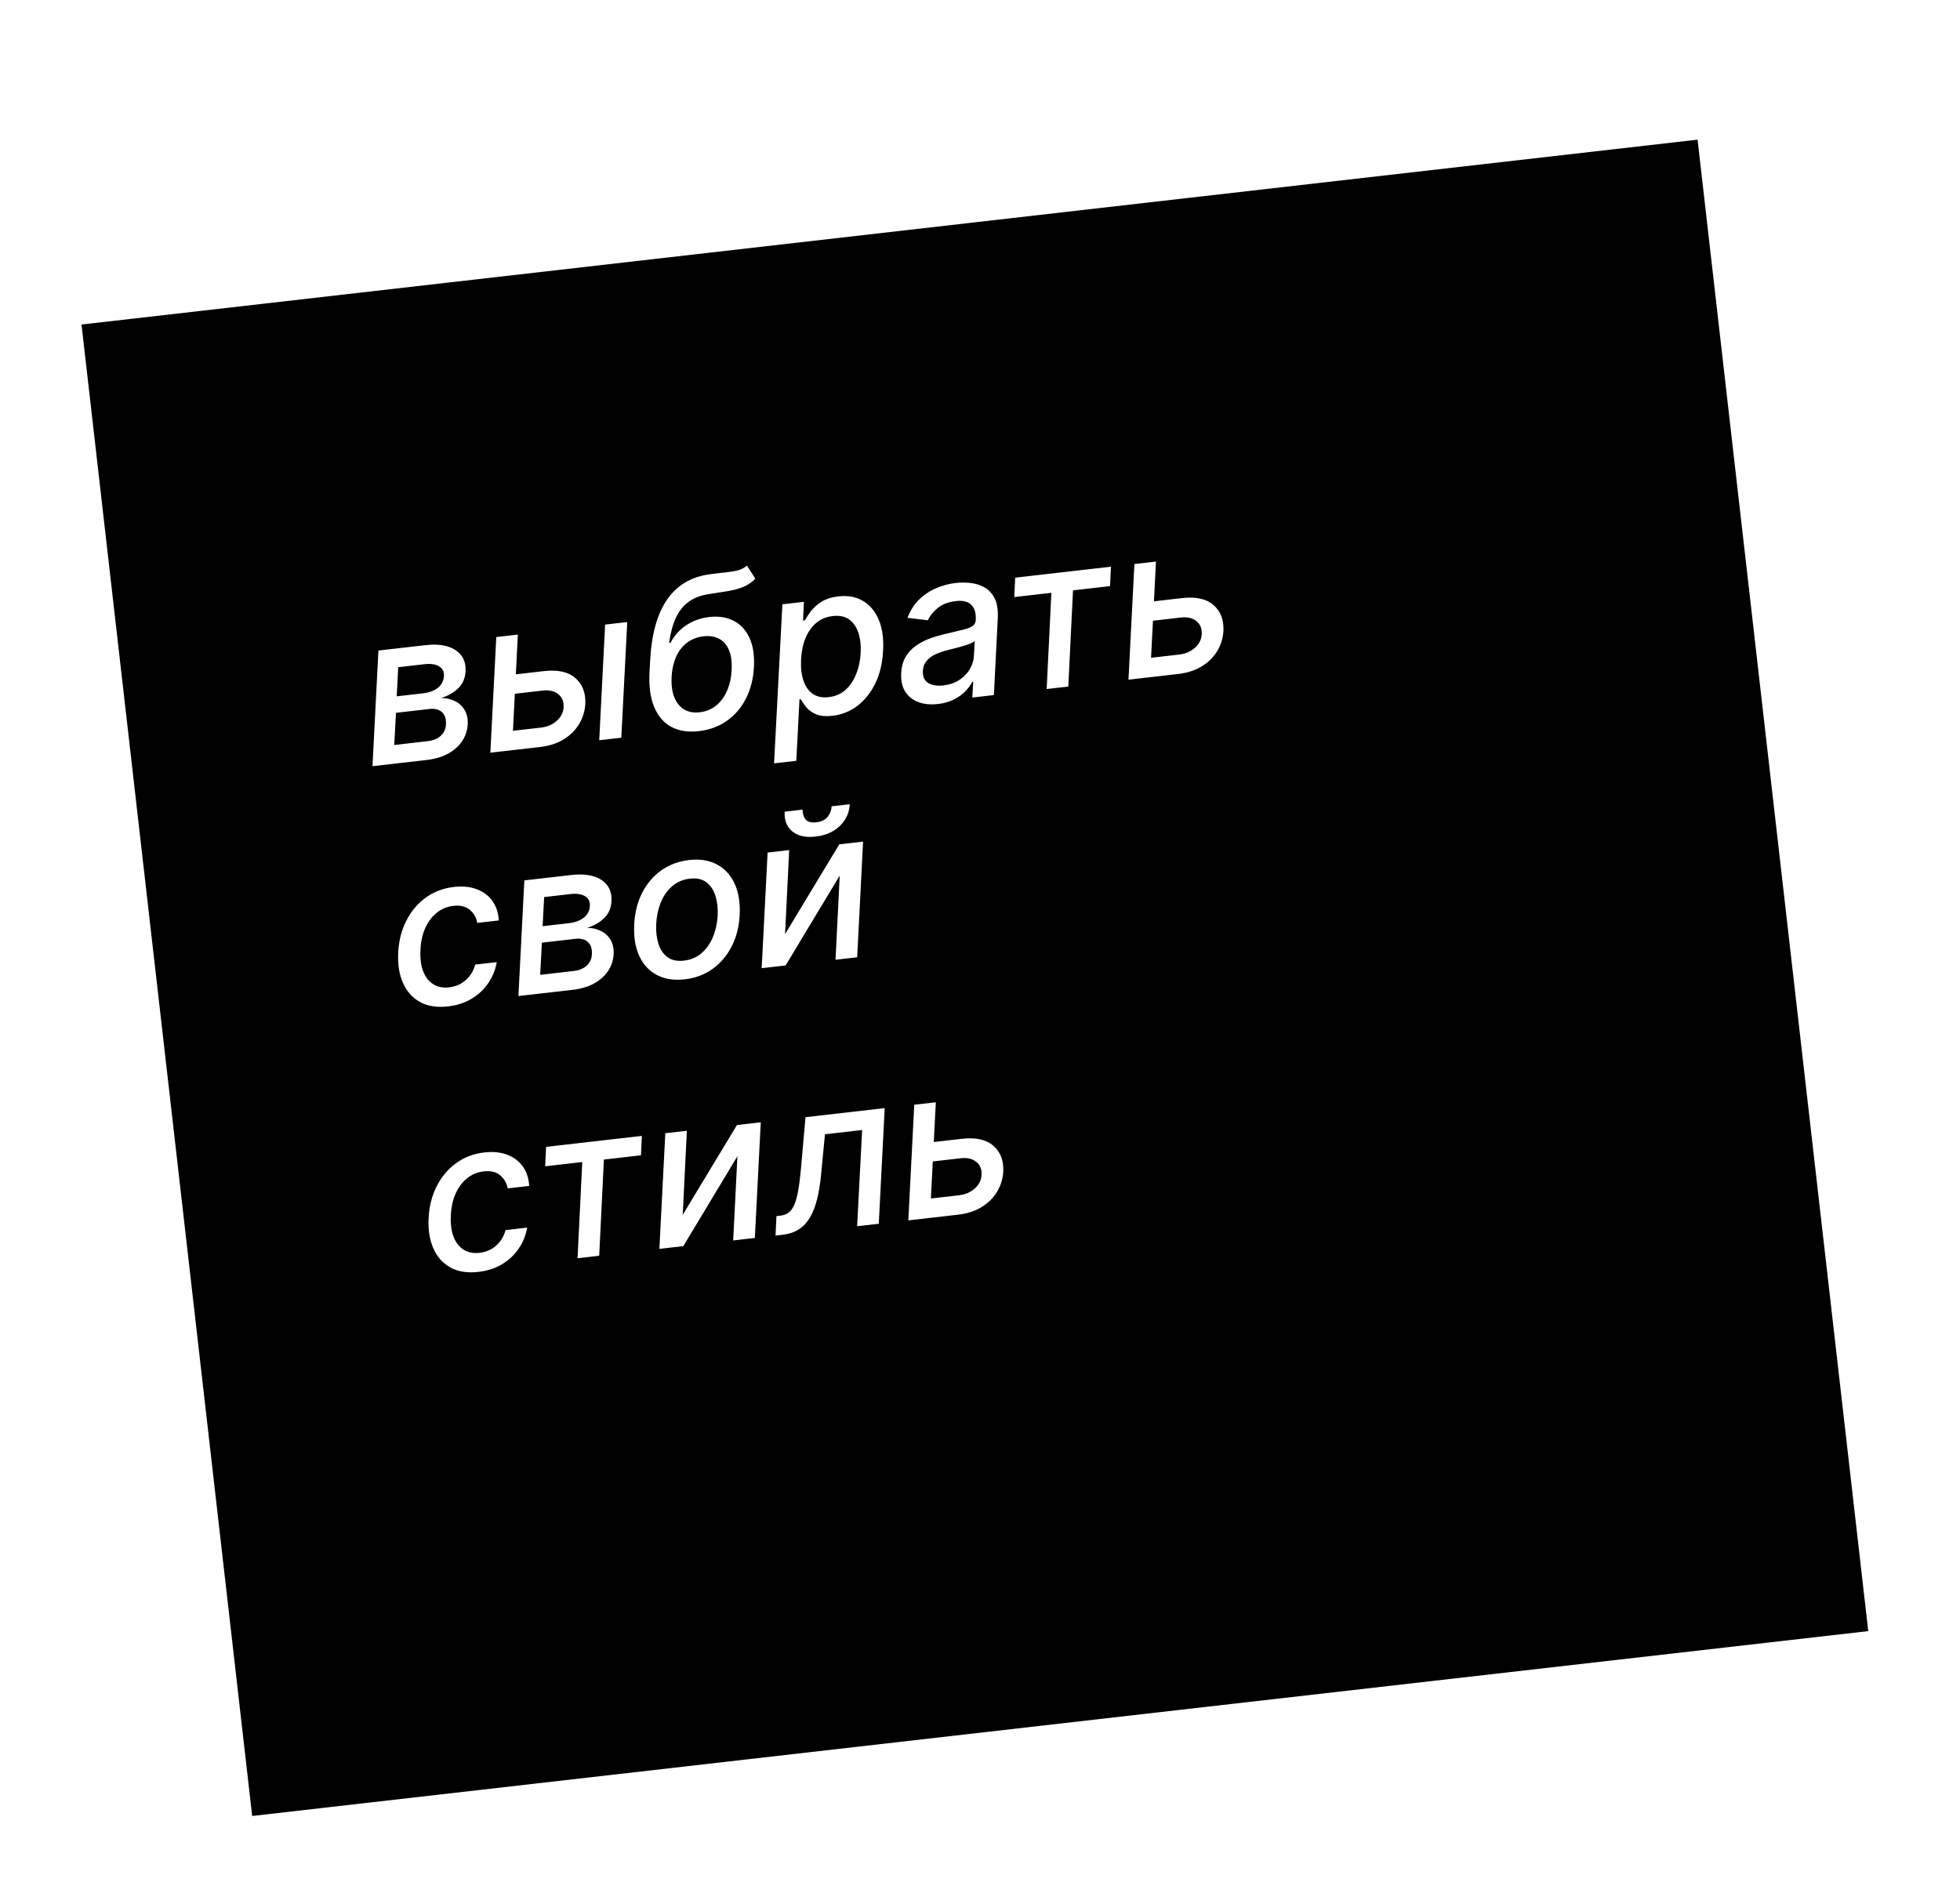<?xml version="1.0" encoding="UTF-8"?> <svg xmlns="http://www.w3.org/2000/svg" width="88" height="85" viewBox="0 0 88 85" fill="none"> <g filter="url(#filter0_d_282_3418)"> <rect x="3.66" y="8.995" width="73.031" height="67.413" transform="rotate(-6.527 3.66 8.995)" fill="black"></rect> </g> <path d="M16.724 34.407L16.99 29.213L19.1 28.972C19.673 28.906 20.122 28.979 20.446 29.191C20.773 29.402 20.925 29.72 20.902 30.143C20.887 30.45 20.78 30.703 20.579 30.903C20.377 31.101 20.121 31.248 19.809 31.344C20.033 31.346 20.238 31.392 20.423 31.482C20.608 31.571 20.753 31.703 20.858 31.88C20.963 32.054 21.011 32.269 21 32.526C20.984 32.801 20.901 33.052 20.75 33.28C20.599 33.506 20.388 33.694 20.119 33.843C19.851 33.99 19.531 34.085 19.16 34.128L16.724 34.407ZM17.701 33.455L19.204 33.282C19.452 33.254 19.648 33.172 19.794 33.037C19.94 32.899 20.016 32.729 20.022 32.527C20.036 32.283 19.976 32.1 19.841 31.979C19.709 31.858 19.522 31.811 19.281 31.838L17.778 32.01L17.701 33.455ZM17.811 31.27L18.998 31.134C19.184 31.113 19.346 31.068 19.484 30.998C19.621 30.929 19.729 30.84 19.806 30.733C19.883 30.623 19.925 30.5 19.932 30.362C19.945 30.163 19.872 30.017 19.713 29.923C19.557 29.827 19.338 29.795 19.057 29.827L17.879 29.962L17.811 31.27ZM22.937 30.307L24.42 30.137C25.042 30.066 25.512 30.169 25.831 30.447C26.151 30.724 26.301 31.111 26.28 31.609C26.261 31.933 26.169 32.234 26.003 32.511C25.837 32.788 25.606 33.018 25.309 33.202C25.014 33.384 24.658 33.498 24.242 33.546L22.016 33.801L22.282 28.607L23.251 28.497L23.03 32.818L24.284 32.674C24.571 32.641 24.811 32.539 25.002 32.367C25.195 32.194 25.296 31.989 25.304 31.751C25.318 31.498 25.236 31.303 25.059 31.167C24.884 31.03 24.657 30.978 24.376 31.01L22.896 31.179L22.937 30.307ZM26.904 33.242L27.169 28.048L28.162 27.934L27.896 33.128L26.904 33.242ZM33.536 25.396L33.913 25.989C33.756 26.148 33.58 26.269 33.383 26.352C33.186 26.433 32.961 26.495 32.709 26.54C32.458 26.582 32.171 26.627 31.847 26.675C31.477 26.729 31.168 26.845 30.922 27.023C30.678 27.199 30.485 27.441 30.343 27.749C30.203 28.054 30.102 28.428 30.041 28.872L30.104 28.865C30.287 28.524 30.53 28.256 30.833 28.062C31.135 27.869 31.474 27.75 31.847 27.707C32.257 27.661 32.616 27.715 32.925 27.87C33.236 28.025 33.474 28.276 33.64 28.625C33.807 28.971 33.878 29.41 33.851 29.942C33.823 30.481 33.703 30.957 33.49 31.372C33.278 31.786 32.991 32.12 32.63 32.374C32.269 32.626 31.852 32.779 31.379 32.833C30.903 32.888 30.494 32.826 30.151 32.648C29.81 32.467 29.552 32.172 29.377 31.762C29.202 31.351 29.13 30.829 29.16 30.193L29.189 29.679C29.25 28.491 29.504 27.573 29.95 26.926C30.398 26.279 31.037 25.9 31.866 25.789C32.131 25.752 32.369 25.724 32.58 25.704C32.79 25.682 32.975 25.651 33.133 25.611C33.292 25.568 33.426 25.496 33.536 25.396ZM31.416 31.985C31.695 31.953 31.938 31.855 32.145 31.69C32.355 31.523 32.52 31.301 32.641 31.025C32.761 30.749 32.832 30.432 32.851 30.073C32.867 29.722 32.827 29.43 32.73 29.196C32.634 28.963 32.488 28.794 32.292 28.688C32.096 28.581 31.859 28.543 31.58 28.575C31.375 28.599 31.188 28.657 31.019 28.75C30.85 28.841 30.704 28.964 30.581 29.12C30.457 29.275 30.359 29.459 30.287 29.671C30.215 29.881 30.17 30.118 30.154 30.382C30.125 30.919 30.224 31.332 30.45 31.622C30.676 31.912 30.998 32.033 31.416 31.985ZM34.754 34.279L35.127 27.137L36.096 27.026L36.054 27.868L36.137 27.858C36.2 27.744 36.288 27.609 36.4 27.455C36.515 27.301 36.672 27.16 36.873 27.031C37.073 26.901 37.331 26.817 37.647 26.781C38.059 26.734 38.419 26.798 38.728 26.974C39.037 27.149 39.275 27.425 39.442 27.803C39.608 28.18 39.678 28.65 39.65 29.211C39.622 29.772 39.506 30.264 39.301 30.686C39.096 31.106 38.828 31.443 38.496 31.696C38.166 31.947 37.794 32.096 37.38 32.143C37.071 32.178 36.82 32.154 36.629 32.071C36.441 31.987 36.295 31.881 36.193 31.751C36.09 31.622 36.011 31.505 35.954 31.402L35.895 31.409L35.753 34.165L34.754 34.279ZM35.966 29.623C35.949 29.988 35.985 30.302 36.074 30.565C36.162 30.828 36.301 31.026 36.491 31.159C36.683 31.29 36.922 31.338 37.207 31.306C37.504 31.272 37.755 31.163 37.96 30.981C38.165 30.796 38.325 30.559 38.44 30.27C38.557 29.982 38.625 29.663 38.643 29.316C38.66 28.974 38.625 28.672 38.536 28.411C38.45 28.149 38.312 27.951 38.122 27.816C37.932 27.681 37.688 27.631 37.389 27.665C37.099 27.698 36.851 27.801 36.645 27.975C36.44 28.149 36.28 28.377 36.165 28.659C36.049 28.941 35.983 29.262 35.966 29.623ZM42.109 31.615C41.786 31.652 41.497 31.625 41.243 31.533C40.988 31.439 40.789 31.283 40.648 31.067C40.507 30.85 40.444 30.571 40.462 30.231C40.477 29.938 40.545 29.69 40.666 29.488C40.788 29.286 40.946 29.119 41.139 28.987C41.332 28.853 41.546 28.744 41.781 28.661C42.016 28.578 42.255 28.509 42.497 28.455C42.803 28.384 43.05 28.325 43.24 28.279C43.432 28.232 43.574 28.178 43.665 28.116C43.756 28.052 43.805 27.959 43.811 27.837L43.809 27.814C43.822 27.521 43.755 27.302 43.606 27.158C43.459 27.011 43.226 26.956 42.908 26.993C42.576 27.031 42.306 27.136 42.097 27.307C41.89 27.479 41.744 27.662 41.659 27.855L40.745 27.744C40.869 27.416 41.043 27.143 41.266 26.925C41.492 26.704 41.747 26.534 42.032 26.414C42.316 26.292 42.611 26.213 42.919 26.178C43.122 26.155 43.336 26.155 43.561 26.178C43.785 26.2 43.994 26.263 44.188 26.369C44.383 26.474 44.539 26.639 44.654 26.863C44.769 27.085 44.817 27.386 44.798 27.765L44.624 31.213L43.656 31.324L43.695 30.613L43.656 30.618C43.586 30.756 43.483 30.895 43.347 31.037C43.213 31.177 43.044 31.301 42.838 31.407C42.633 31.514 42.39 31.583 42.109 31.615ZM42.356 30.78C42.633 30.748 42.871 30.666 43.071 30.534C43.273 30.401 43.431 30.239 43.543 30.049C43.656 29.857 43.717 29.659 43.727 29.453L43.762 28.784C43.724 28.824 43.653 28.865 43.55 28.906C43.45 28.946 43.335 28.985 43.207 29.022C43.079 29.059 42.953 29.093 42.829 29.123C42.707 29.152 42.606 29.178 42.525 29.201C42.333 29.248 42.156 29.31 41.992 29.387C41.83 29.463 41.699 29.562 41.599 29.684C41.498 29.803 41.444 29.952 41.435 30.133C41.424 30.383 41.503 30.562 41.675 30.67C41.848 30.776 42.075 30.812 42.356 30.78ZM45.538 26.812L45.58 25.941L49.88 25.448L49.839 26.32L48.176 26.511L47.965 30.831L46.993 30.942L47.204 26.622L45.538 26.812ZM51.588 27.028L53.071 26.858C53.692 26.787 54.162 26.89 54.481 27.167C54.802 27.444 54.951 27.831 54.93 28.329C54.911 28.654 54.819 28.955 54.653 29.231C54.488 29.508 54.256 29.738 53.959 29.923C53.664 30.104 53.309 30.219 52.893 30.267L50.666 30.521L50.932 25.328L51.901 25.217L51.68 29.538L52.934 29.395C53.222 29.362 53.461 29.259 53.652 29.087C53.845 28.915 53.946 28.71 53.955 28.471C53.968 28.218 53.886 28.024 53.709 27.887C53.535 27.75 53.307 27.698 53.026 27.73L51.546 27.9L51.588 27.028ZM20.117 45.194C19.622 45.251 19.203 45.186 18.861 44.999C18.519 44.809 18.263 44.524 18.094 44.142C17.925 43.76 17.853 43.309 17.878 42.788C17.903 42.261 18.022 41.785 18.236 41.359C18.451 40.931 18.742 40.583 19.108 40.315C19.476 40.046 19.9 39.885 20.38 39.83C20.767 39.785 21.108 39.819 21.404 39.931C21.698 40.041 21.933 40.216 22.106 40.456C22.279 40.696 22.375 40.989 22.394 41.334L21.429 41.444C21.386 41.207 21.274 41.011 21.093 40.857C20.912 40.703 20.664 40.644 20.35 40.68C20.073 40.712 19.827 40.814 19.612 40.987C19.396 41.157 19.224 41.385 19.095 41.671C18.966 41.955 18.894 42.281 18.878 42.65C18.858 43.029 18.898 43.349 18.998 43.611C19.097 43.873 19.247 44.068 19.448 44.195C19.648 44.322 19.888 44.37 20.167 44.338C20.357 44.316 20.53 44.262 20.686 44.175C20.844 44.085 20.978 43.967 21.089 43.822C21.203 43.677 21.284 43.509 21.334 43.317L22.303 43.206C22.245 43.547 22.12 43.859 21.926 44.144C21.735 44.428 21.486 44.662 21.18 44.847C20.874 45.033 20.52 45.148 20.117 45.194ZM23.276 44.728L23.542 39.535L25.652 39.293C26.225 39.228 26.674 39.301 26.999 39.512C27.325 39.724 27.477 40.041 27.454 40.465C27.44 40.772 27.332 41.025 27.131 41.225C26.929 41.423 26.673 41.57 26.361 41.666C26.585 41.667 26.79 41.713 26.975 41.804C27.16 41.893 27.305 42.025 27.411 42.201C27.516 42.375 27.563 42.591 27.552 42.847C27.536 43.123 27.453 43.374 27.302 43.602C27.151 43.828 26.94 44.016 26.671 44.165C26.403 44.312 26.083 44.407 25.712 44.45L23.276 44.728ZM24.253 43.776L25.756 43.604C26.004 43.576 26.201 43.494 26.346 43.359C26.492 43.221 26.568 43.051 26.574 42.849C26.588 42.605 26.528 42.422 26.393 42.301C26.261 42.18 26.074 42.133 25.833 42.16L24.33 42.332L24.253 43.776ZM24.363 41.592L25.55 41.456C25.736 41.435 25.898 41.39 26.036 41.32C26.174 41.251 26.281 41.162 26.358 41.055C26.435 40.945 26.477 40.821 26.484 40.684C26.497 40.485 26.424 40.339 26.266 40.245C26.109 40.149 25.89 40.117 25.609 40.149L24.431 40.284L24.363 41.592ZM30.747 43.978C30.262 44.033 29.845 43.969 29.494 43.785C29.144 43.599 28.879 43.313 28.701 42.928C28.524 42.54 28.448 42.075 28.474 41.532C28.498 41 28.615 40.525 28.825 40.107C29.037 39.688 29.323 39.349 29.683 39.091C30.046 38.832 30.464 38.675 30.937 38.621C31.421 38.566 31.838 38.631 32.186 38.818C32.537 39.004 32.802 39.291 32.981 39.678C33.16 40.066 33.236 40.532 33.211 41.077C33.187 41.604 33.067 42.077 32.853 42.496C32.641 42.913 32.354 43.25 31.994 43.509C31.634 43.767 31.218 43.924 30.747 43.978ZM30.708 43.138C31.026 43.102 31.294 42.986 31.512 42.791C31.731 42.595 31.901 42.35 32.019 42.054C32.138 41.758 32.205 41.441 32.223 41.103C32.237 40.776 32.202 40.483 32.119 40.224C32.037 39.962 31.902 39.76 31.713 39.618C31.524 39.476 31.279 39.422 30.976 39.457C30.657 39.494 30.387 39.611 30.165 39.809C29.946 40.004 29.777 40.251 29.659 40.549C29.543 40.847 29.477 41.165 29.462 41.503C29.447 41.827 29.481 42.12 29.562 42.382C29.644 42.642 29.779 42.841 29.967 42.981C30.156 43.121 30.403 43.173 30.708 43.138ZM35.247 41.95L37.682 37.916L38.751 37.794L38.485 42.988L37.513 43.099L37.702 39.319L35.273 43.355L34.198 43.478L34.464 38.285L35.433 38.174L35.247 41.95ZM37.339 36.208L38.152 36.115C38.133 36.496 37.985 36.821 37.709 37.09C37.432 37.357 37.069 37.516 36.617 37.568C36.17 37.619 35.822 37.541 35.572 37.334C35.322 37.126 35.207 36.831 35.229 36.449L36.038 36.357C36.031 36.526 36.072 36.67 36.162 36.79C36.254 36.907 36.418 36.952 36.655 36.925C36.887 36.898 37.057 36.815 37.164 36.675C37.271 36.535 37.33 36.379 37.339 36.208ZM21.482 57.117C20.986 57.173 20.567 57.108 20.226 56.921C19.884 56.731 19.628 56.446 19.459 56.064C19.289 55.682 19.218 55.231 19.243 54.711C19.268 54.183 19.387 53.707 19.601 53.281C19.816 52.853 20.107 52.505 20.473 52.237C20.841 51.968 21.265 51.807 21.745 51.752C22.132 51.708 22.473 51.741 22.768 51.853C23.063 51.963 23.297 52.138 23.47 52.378C23.643 52.618 23.74 52.911 23.759 53.256L22.794 53.366C22.751 53.129 22.639 52.934 22.457 52.779C22.276 52.626 22.029 52.566 21.715 52.602C21.438 52.634 21.192 52.736 20.977 52.909C20.761 53.079 20.588 53.307 20.46 53.593C20.331 53.877 20.259 54.203 20.242 54.573C20.223 54.951 20.263 55.272 20.363 55.534C20.462 55.796 20.612 55.99 20.813 56.117C21.013 56.245 21.253 56.292 21.532 56.26C21.722 56.239 21.895 56.184 22.051 56.097C22.208 56.007 22.343 55.89 22.454 55.745C22.567 55.599 22.649 55.431 22.699 55.239L23.668 55.128C23.61 55.469 23.485 55.781 23.291 56.066C23.099 56.35 22.85 56.584 22.544 56.77C22.238 56.955 21.884 57.07 21.482 57.117ZM24.477 52.374L24.518 51.502L28.818 51.009L28.777 51.881L27.114 52.072L26.903 56.392L25.931 56.503L26.142 52.183L24.477 52.374ZM30.653 54.554L33.089 50.52L34.157 50.398L33.891 55.592L32.919 55.703L33.108 51.923L30.68 55.959L29.605 56.083L29.871 50.889L30.839 50.778L30.653 54.554ZM34.82 55.486L34.861 54.61L35.041 54.59C35.182 54.573 35.303 54.529 35.402 54.458C35.503 54.383 35.589 54.268 35.658 54.112C35.728 53.956 35.786 53.746 35.834 53.48C35.882 53.213 35.925 52.878 35.962 52.477L36.165 50.169L39.721 49.761L39.456 54.955L38.483 55.066L38.708 50.745L37.039 50.936L36.869 52.71C36.829 53.14 36.768 53.519 36.687 53.847C36.605 54.174 36.497 54.452 36.362 54.68C36.226 54.907 36.058 55.084 35.858 55.212C35.657 55.338 35.418 55.417 35.139 55.449L34.82 55.486ZM41.703 51.309L43.186 51.14C43.808 51.068 44.278 51.172 44.596 51.449C44.917 51.726 45.067 52.113 45.045 52.611C45.026 52.936 44.934 53.236 44.769 53.513C44.603 53.79 44.372 54.02 44.075 54.204C43.779 54.386 43.424 54.501 43.008 54.548L40.782 54.803L41.048 49.609L42.017 49.499L41.795 53.82L43.05 53.676C43.337 53.643 43.576 53.541 43.767 53.369C43.961 53.197 44.061 52.991 44.07 52.753C44.084 52.5 44.002 52.306 43.825 52.169C43.65 52.032 43.422 51.98 43.141 52.012L41.662 52.181L41.703 51.309Z" fill="white"></path> <defs> <filter id="filter0_d_282_3418" x="0.313" y="0.693" width="86.915" height="84.204" filterUnits="userSpaceOnUse" color-interpolation-filters="sRGB"> <feFlood flood-opacity="0" result="BackgroundImageFix"></feFlood> <feColorMatrix in="SourceAlpha" type="matrix" values="0 0 0 0 0 0 0 0 0 0 0 0 0 0 0 0 0 0 127 0" result="hardAlpha"></feColorMatrix> <feOffset dy="5.578"></feOffset> <feGaussianBlur stdDeviation="1.674"></feGaussianBlur> <feComposite in2="hardAlpha" operator="out"></feComposite> <feColorMatrix type="matrix" values="0 0 0 0 0 0 0 0 0 0 0 0 0 0 0 0 0 0 0.16 0"></feColorMatrix> <feBlend mode="normal" in2="BackgroundImageFix" result="effect1_dropShadow_282_3418"></feBlend> <feBlend mode="normal" in="SourceGraphic" in2="effect1_dropShadow_282_3418" result="shape"></feBlend> </filter> </defs> </svg> 
